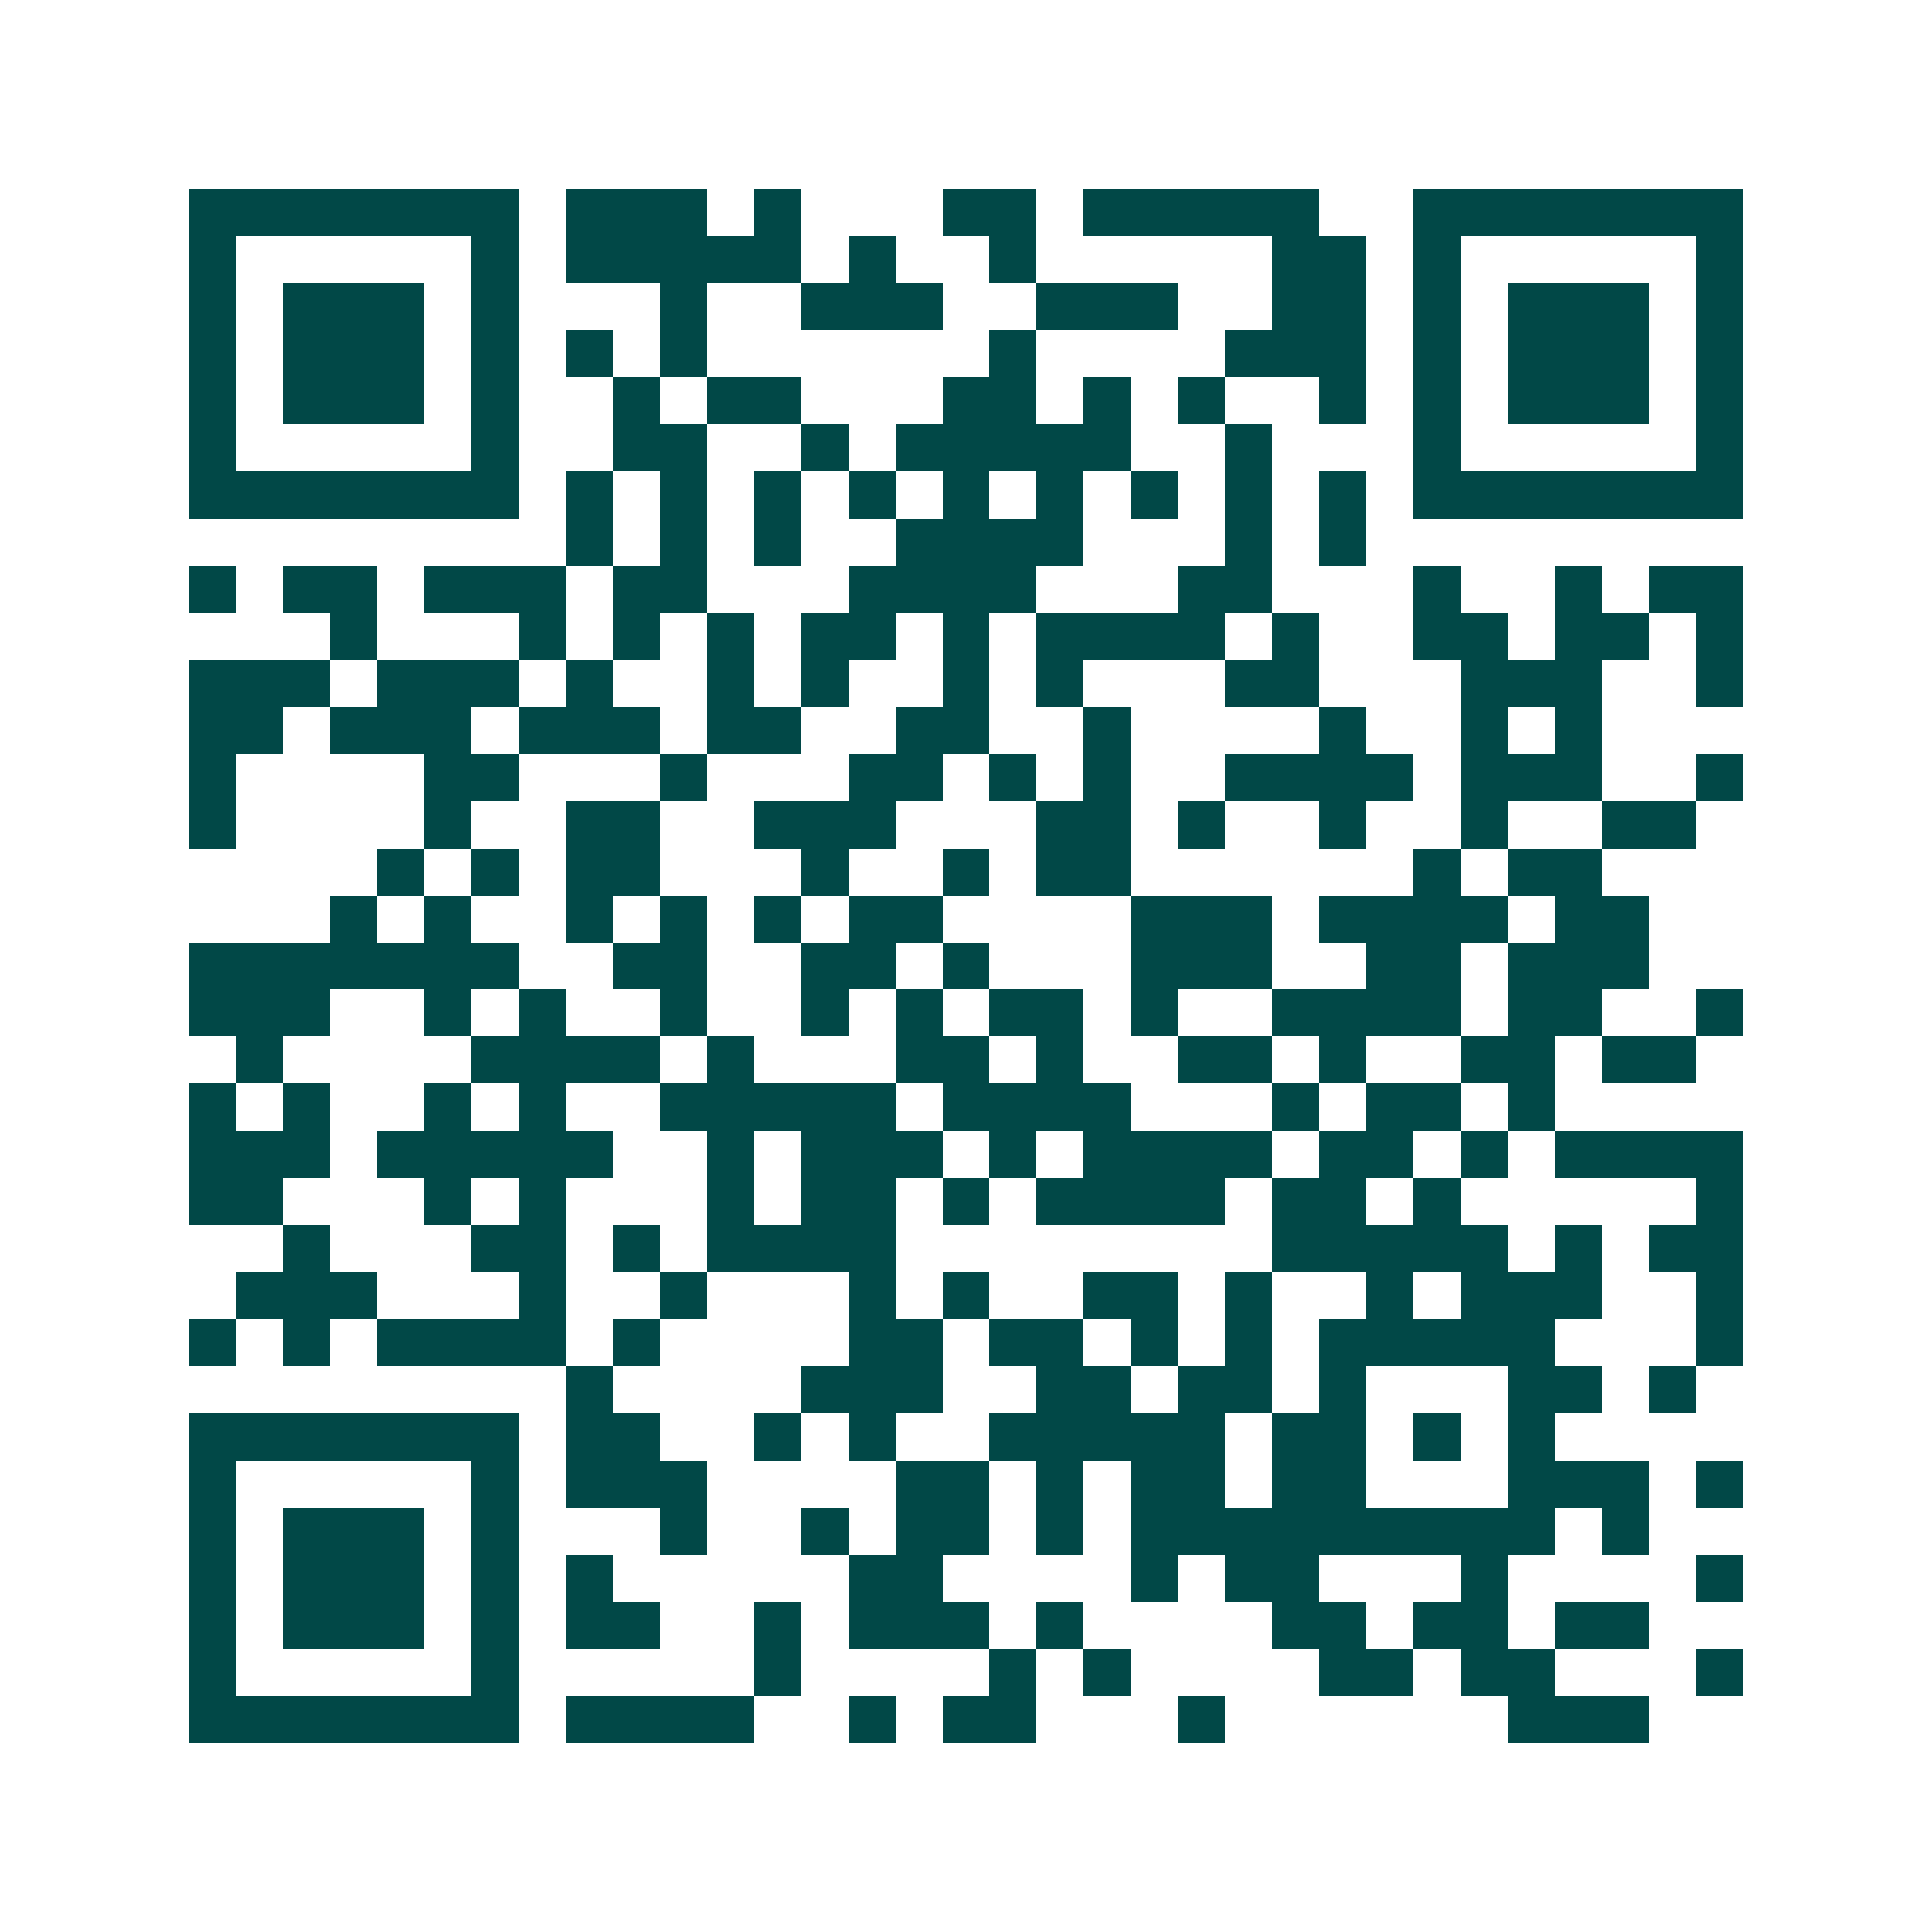 <svg xmlns="http://www.w3.org/2000/svg" width="200" height="200" viewBox="0 0 41 41" shape-rendering="crispEdges"><path fill="#ffffff" d="M0 0h41v41H0z"/><path stroke="#014847" d="M4 4.5h7m1 0h3m1 0h1m3 0h2m1 0h5m2 0h7M4 5.5h1m5 0h1m1 0h5m1 0h1m2 0h1m5 0h2m1 0h1m5 0h1M4 6.5h1m1 0h3m1 0h1m3 0h1m2 0h3m2 0h3m2 0h2m1 0h1m1 0h3m1 0h1M4 7.5h1m1 0h3m1 0h1m1 0h1m1 0h1m6 0h1m4 0h3m1 0h1m1 0h3m1 0h1M4 8.5h1m1 0h3m1 0h1m2 0h1m1 0h2m3 0h2m1 0h1m1 0h1m2 0h1m1 0h1m1 0h3m1 0h1M4 9.5h1m5 0h1m2 0h2m2 0h1m1 0h5m2 0h1m3 0h1m5 0h1M4 10.5h7m1 0h1m1 0h1m1 0h1m1 0h1m1 0h1m1 0h1m1 0h1m1 0h1m1 0h1m1 0h7M12 11.5h1m1 0h1m1 0h1m2 0h4m3 0h1m1 0h1M4 12.5h1m1 0h2m1 0h3m1 0h2m3 0h4m3 0h2m3 0h1m2 0h1m1 0h2M7 13.5h1m3 0h1m1 0h1m1 0h1m1 0h2m1 0h1m1 0h4m1 0h1m2 0h2m1 0h2m1 0h1M4 14.5h3m1 0h3m1 0h1m2 0h1m1 0h1m2 0h1m1 0h1m3 0h2m3 0h3m2 0h1M4 15.5h2m1 0h3m1 0h3m1 0h2m2 0h2m2 0h1m4 0h1m2 0h1m1 0h1M4 16.5h1m4 0h2m3 0h1m3 0h2m1 0h1m1 0h1m2 0h4m1 0h3m2 0h1M4 17.5h1m4 0h1m2 0h2m2 0h3m3 0h2m1 0h1m2 0h1m2 0h1m2 0h2M8 18.5h1m1 0h1m1 0h2m3 0h1m2 0h1m1 0h2m6 0h1m1 0h2M7 19.5h1m1 0h1m2 0h1m1 0h1m1 0h1m1 0h2m4 0h3m1 0h4m1 0h2M4 20.5h7m2 0h2m2 0h2m1 0h1m3 0h3m2 0h2m1 0h3M4 21.5h3m2 0h1m1 0h1m2 0h1m2 0h1m1 0h1m1 0h2m1 0h1m2 0h4m1 0h2m2 0h1M5 22.5h1m4 0h4m1 0h1m3 0h2m1 0h1m2 0h2m1 0h1m2 0h2m1 0h2M4 23.5h1m1 0h1m2 0h1m1 0h1m2 0h5m1 0h4m3 0h1m1 0h2m1 0h1M4 24.5h3m1 0h5m2 0h1m1 0h3m1 0h1m1 0h4m1 0h2m1 0h1m1 0h4M4 25.5h2m3 0h1m1 0h1m3 0h1m1 0h2m1 0h1m1 0h4m1 0h2m1 0h1m5 0h1M6 26.5h1m3 0h2m1 0h1m1 0h4m8 0h5m1 0h1m1 0h2M5 27.5h3m3 0h1m2 0h1m3 0h1m1 0h1m2 0h2m1 0h1m2 0h1m1 0h3m2 0h1M4 28.5h1m1 0h1m1 0h4m1 0h1m4 0h2m1 0h2m1 0h1m1 0h1m1 0h5m3 0h1M12 29.5h1m4 0h3m2 0h2m1 0h2m1 0h1m3 0h2m1 0h1M4 30.5h7m1 0h2m2 0h1m1 0h1m2 0h5m1 0h2m1 0h1m1 0h1M4 31.5h1m5 0h1m1 0h3m4 0h2m1 0h1m1 0h2m1 0h2m3 0h3m1 0h1M4 32.5h1m1 0h3m1 0h1m3 0h1m2 0h1m1 0h2m1 0h1m1 0h9m1 0h1M4 33.5h1m1 0h3m1 0h1m1 0h1m5 0h2m4 0h1m1 0h2m3 0h1m4 0h1M4 34.5h1m1 0h3m1 0h1m1 0h2m2 0h1m1 0h3m1 0h1m4 0h2m1 0h2m1 0h2M4 35.5h1m5 0h1m5 0h1m4 0h1m1 0h1m4 0h2m1 0h2m3 0h1M4 36.5h7m1 0h4m2 0h1m1 0h2m3 0h1m6 0h3"/></svg>

